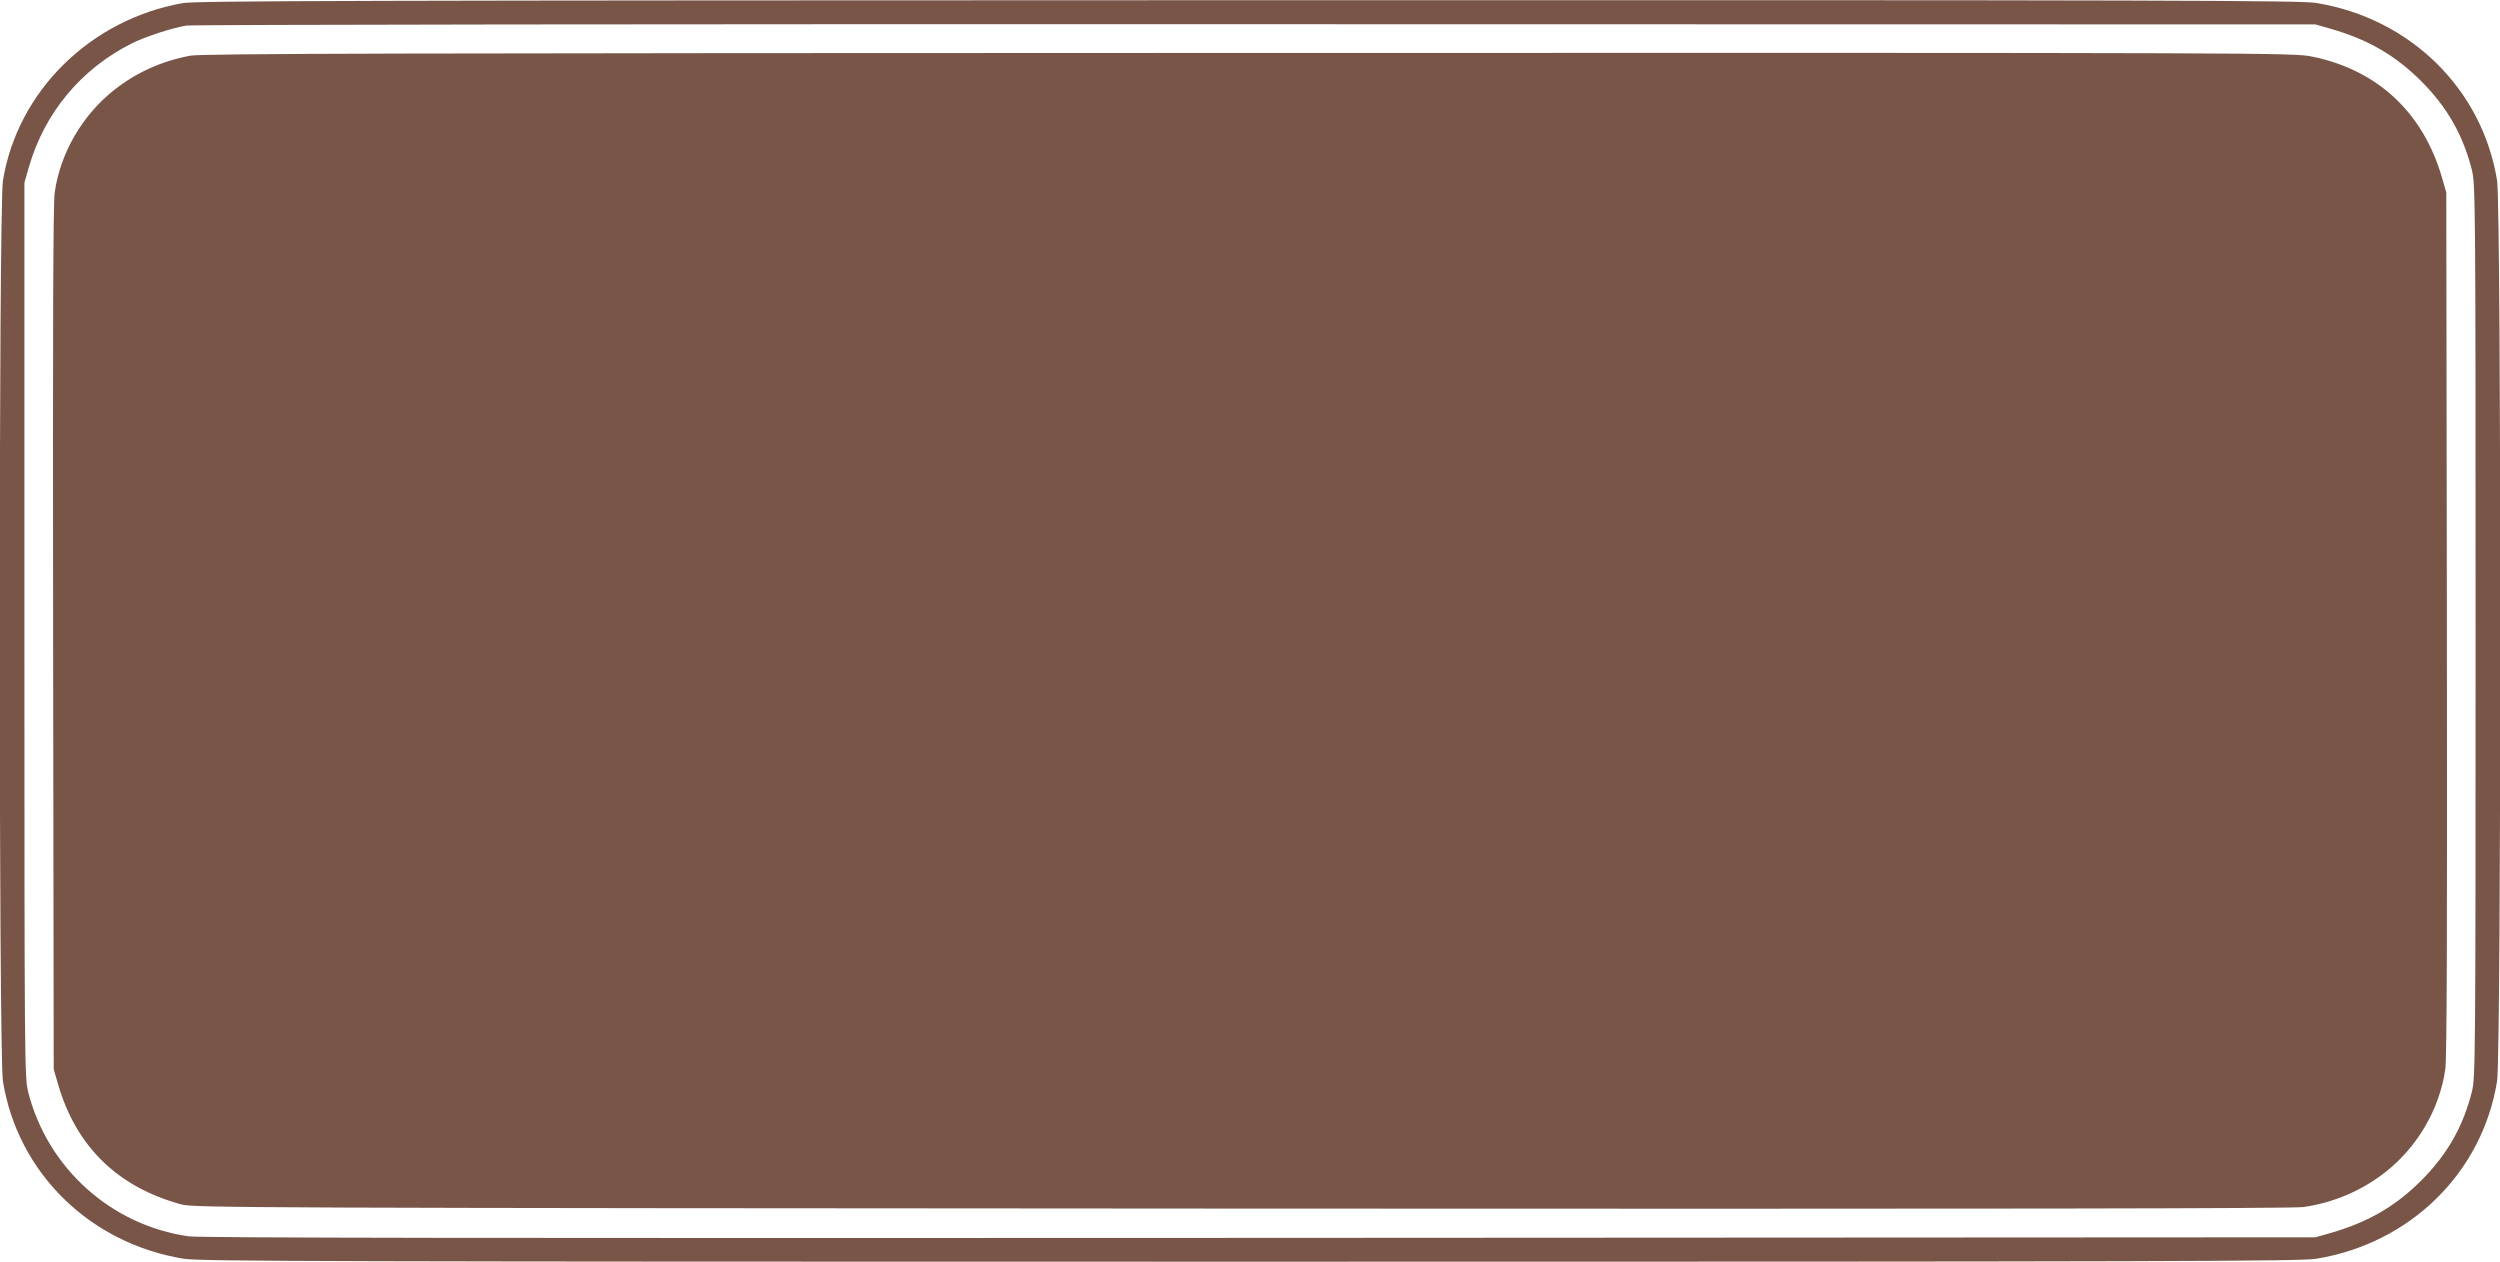 <?xml version="1.0" standalone="no"?>
<!DOCTYPE svg PUBLIC "-//W3C//DTD SVG 20010904//EN"
 "http://www.w3.org/TR/2001/REC-SVG-20010904/DTD/svg10.dtd">
<svg version="1.0" xmlns="http://www.w3.org/2000/svg"
 width="1280pt" height="646pt" viewBox="0 0 1280 646"
 preserveAspectRatio="xMidYMid meet">
<g transform="translate(0,646) scale(0.1,-0.1)"
fill="#795548" stroke="none">
<path d="M935 6444 c-473 -84 -846 -452 -920 -909 -22 -135 -22 -4475 0 -4611
76 -469 445 -831 927 -909 82 -13 736 -15 5458 -15 4722 0 5376 2 5458 15 482
78 851 440 927 909 22 137 22 4475 0 4612 -76 469 -445 831 -927 909 -82 13
-734 15 -5468 14 -4589 -1 -5387 -3 -5455 -15z m10997 -131 c192 -55 334 -137
468 -272 130 -131 211 -273 256 -451 18 -73 19 -145 19 -2360 0 -2215 -1
-2287 -19 -2360 -45 -178 -126 -320 -256 -451 -134 -135 -276 -217 -468 -272
l-77 -22 -5405 -3 c-3978 -2 -5426 0 -5485 8 -396 57 -722 349 -821 740 -18
73 -19 145 -19 2365 l0 2290 23 80 c81 279 267 502 527 633 69 34 205 79 279
91 28 5 2492 8 5476 7 l5425 -1 77 -22z"/>
<path d="M975 6175 c-146 -27 -277 -86 -391 -176 -163 -129 -275 -322 -304
-525 -8 -57 -10 -689 -8 -2284 l3 -2205 23 -79 c93 -318 306 -525 632 -613 62
-17 349 -18 5425 -21 3912 -2 5381 0 5439 8 154 22 301 85 422 181 163 129
275 322 304 525 8 57 10 689 8 2284 l-3 2205 -23 79 c-97 331 -330 548 -663
616 -96 20 -151 20 -5446 19 -4328 -1 -5361 -3 -5418 -14z"/>
</g>
</svg>
